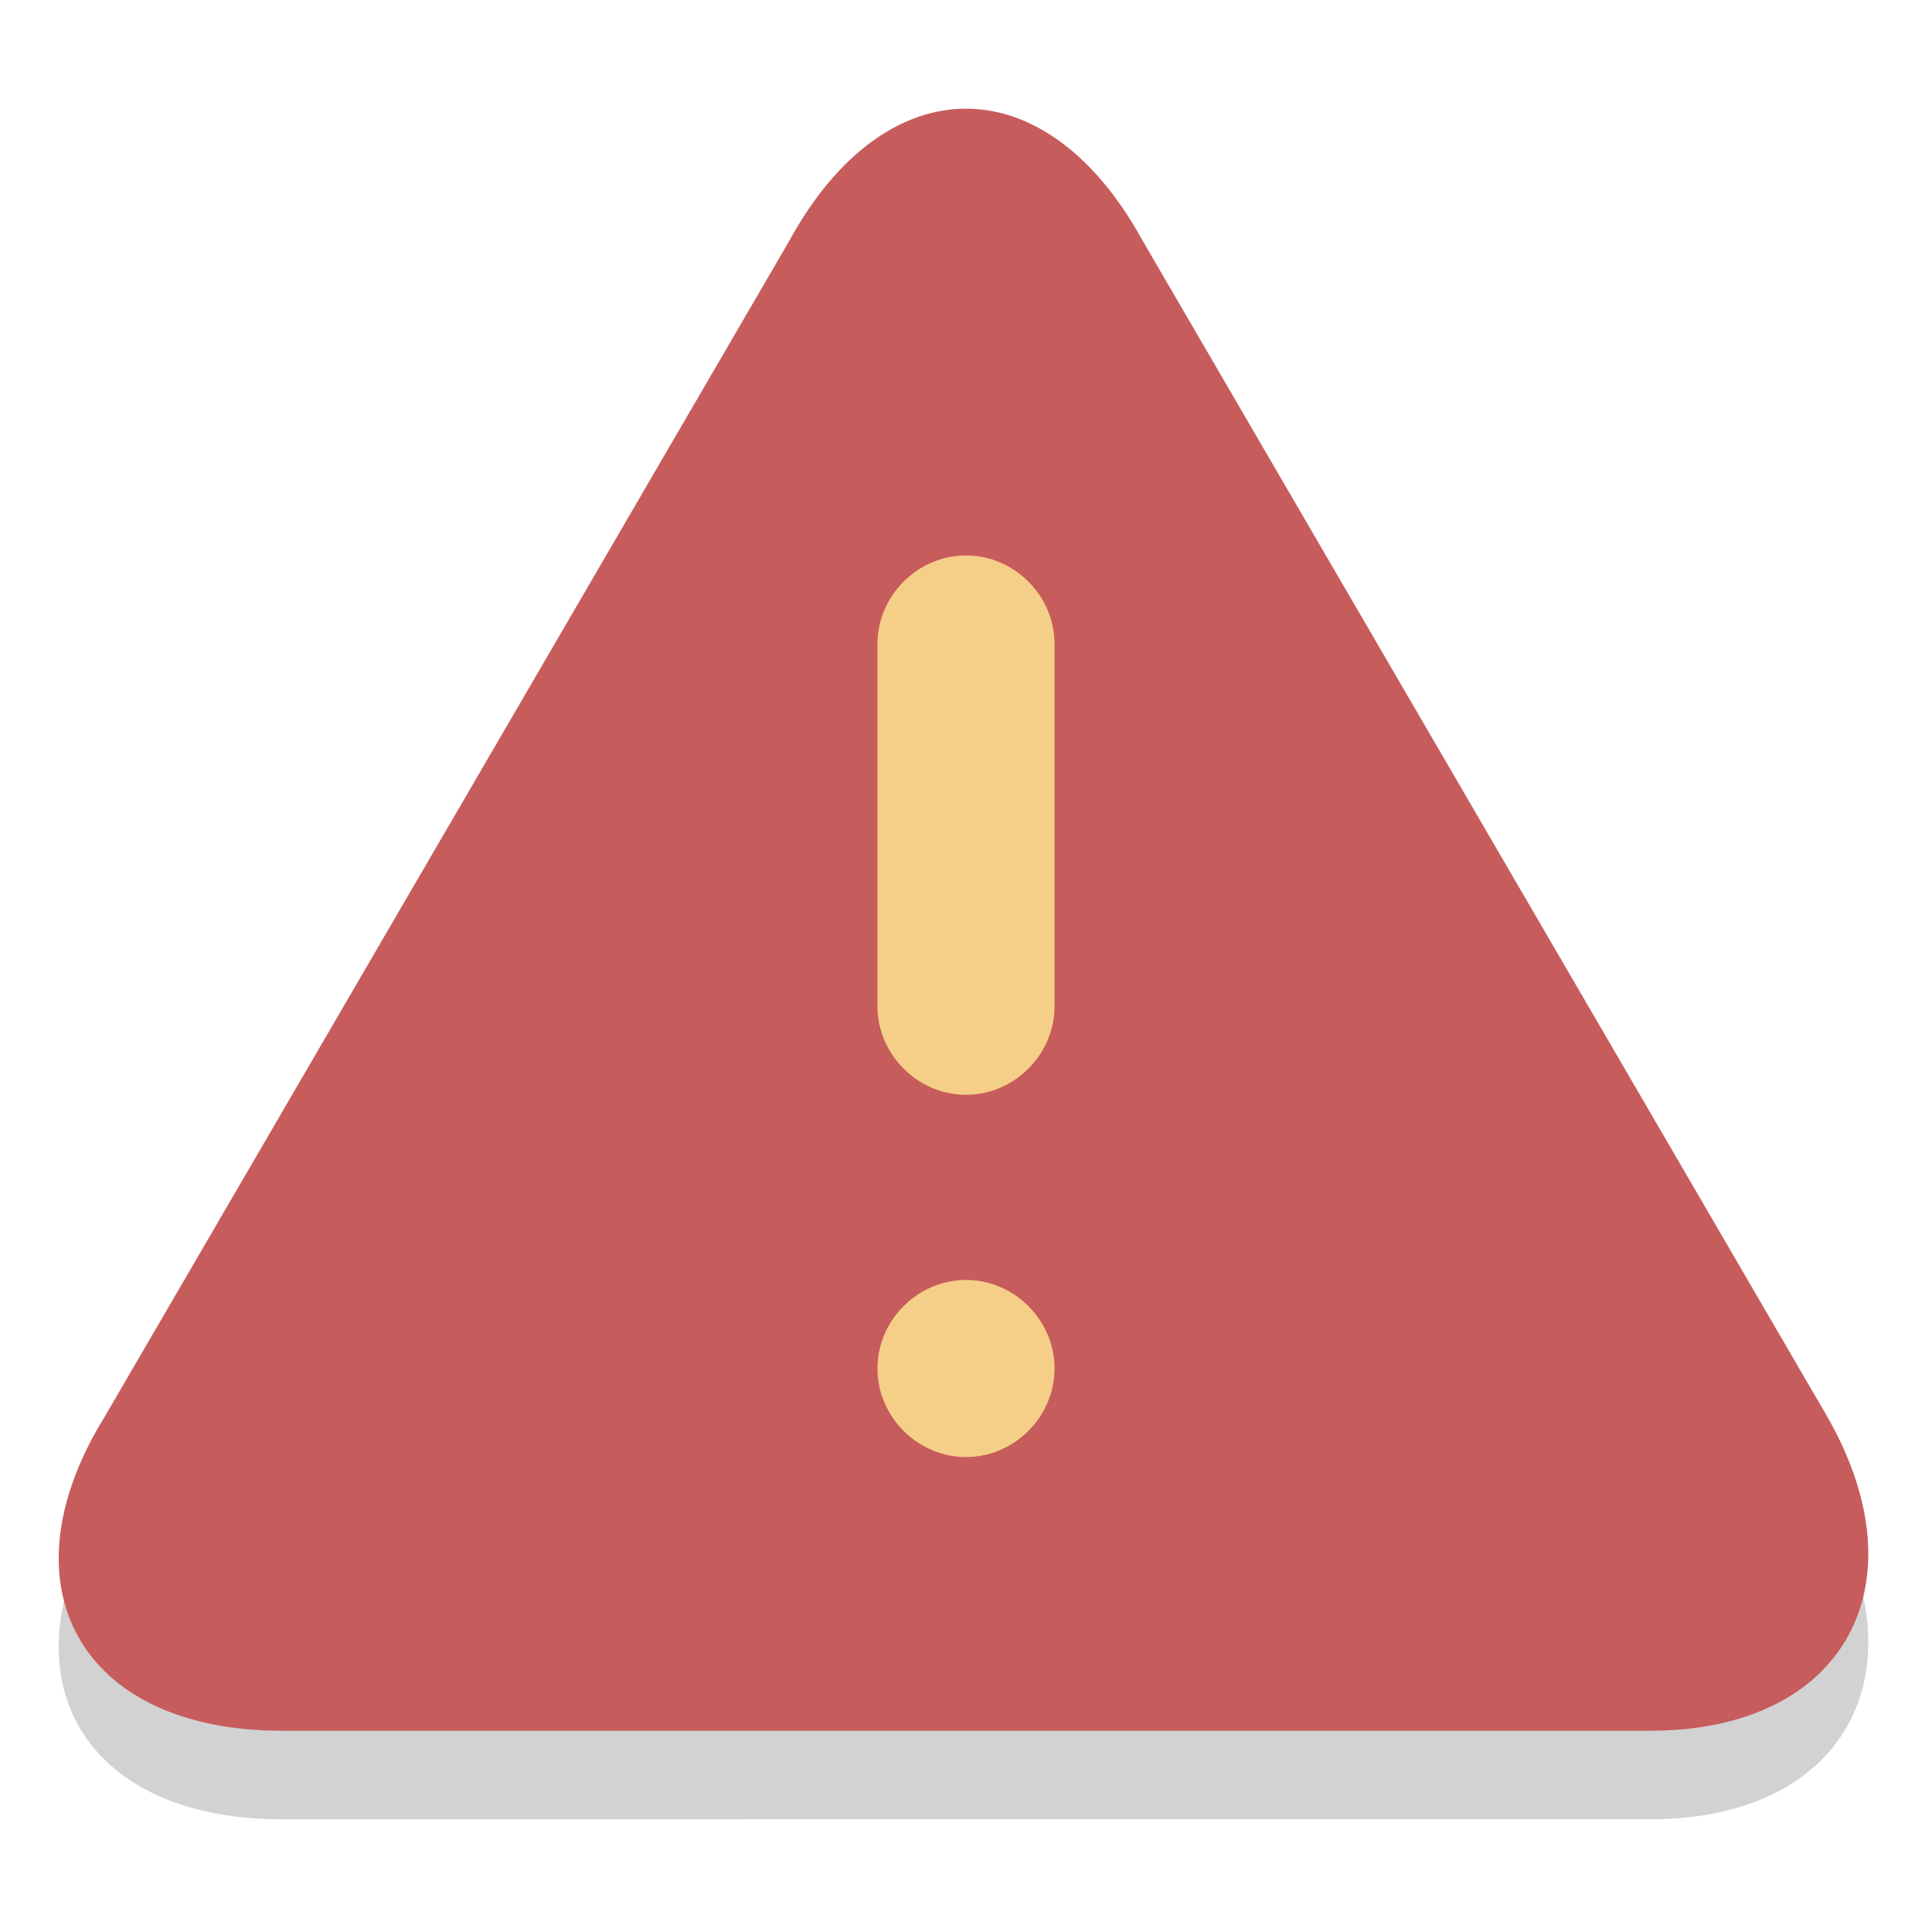 <?xml version="1.0" encoding="utf-8"?>
<!-- Generator: Adobe Illustrator 21.0.0, SVG Export Plug-In . SVG Version: 6.00 Build 0)  -->
<svg version="1.1"
	 id="Layer_1" xmlns:cc="http://creativecommons.org/ns#" xmlns:dc="http://purl.org/dc/elements/1.1/" xmlns:rdf="http://www.w3.org/1999/02/22-rdf-syntax-ns#"
	 xmlns="http://www.w3.org/2000/svg" xmlns:xlink="http://www.w3.org/1999/xlink" x="0px" y="0px" viewBox="0 0 24 24"
	 style="enable-background:new 0 0 24 24;" xml:space="preserve">
<style type="text/css">
	.st0{opacity:0.2;}
	.st1{fill:#231F20;}
	.st2{fill:#C75C5C;}
	.st3{fill:#F5CF87;}
</style>
<g id="Layer_2">
</g>
<g id="Layer_1_1_">
	<g class="st0">
		<path class="st1" d="M3.5,22.6c-2.5,0-3.5-1.8-2.2-3.9L9.8,4.1C11,2,13,2,14.2,4.1l8.5,14.6c1.2,2.1,0.2,3.9-2.2,3.9H3.5z"/>
	</g>
	<g>
		<path class="st2" d="M3.5,21.5c-2.5,0-3.5-1.8-2.2-3.9L9.8,3C11,0.8,13,0.8,14.2,3l8.5,14.6c1.2,2.1,0.2,3.9-2.2,3.9H3.5z"/>
	</g>
	<g>
		<path class="st3" d="M13.1,12.5c0,0.6-0.5,1.1-1.1,1.1l0,0c-0.6,0-1.1-0.5-1.1-1.1V8c0-0.6,0.5-1.1,1.1-1.1l0,0
			c0.6,0,1.1,0.5,1.1,1.1V12.5z"/>
	</g>
	<g>
		<path class="st3" d="M13.1,17c0,0.6-0.5,1.1-1.1,1.1l0,0c-0.6,0-1.1-0.5-1.1-1.1l0,0c0-0.6,0.5-1.1,1.1-1.1l0,0
			C12.6,15.9,13.1,16.4,13.1,17L13.1,17z"/>
	</g>
</g>
</svg>
